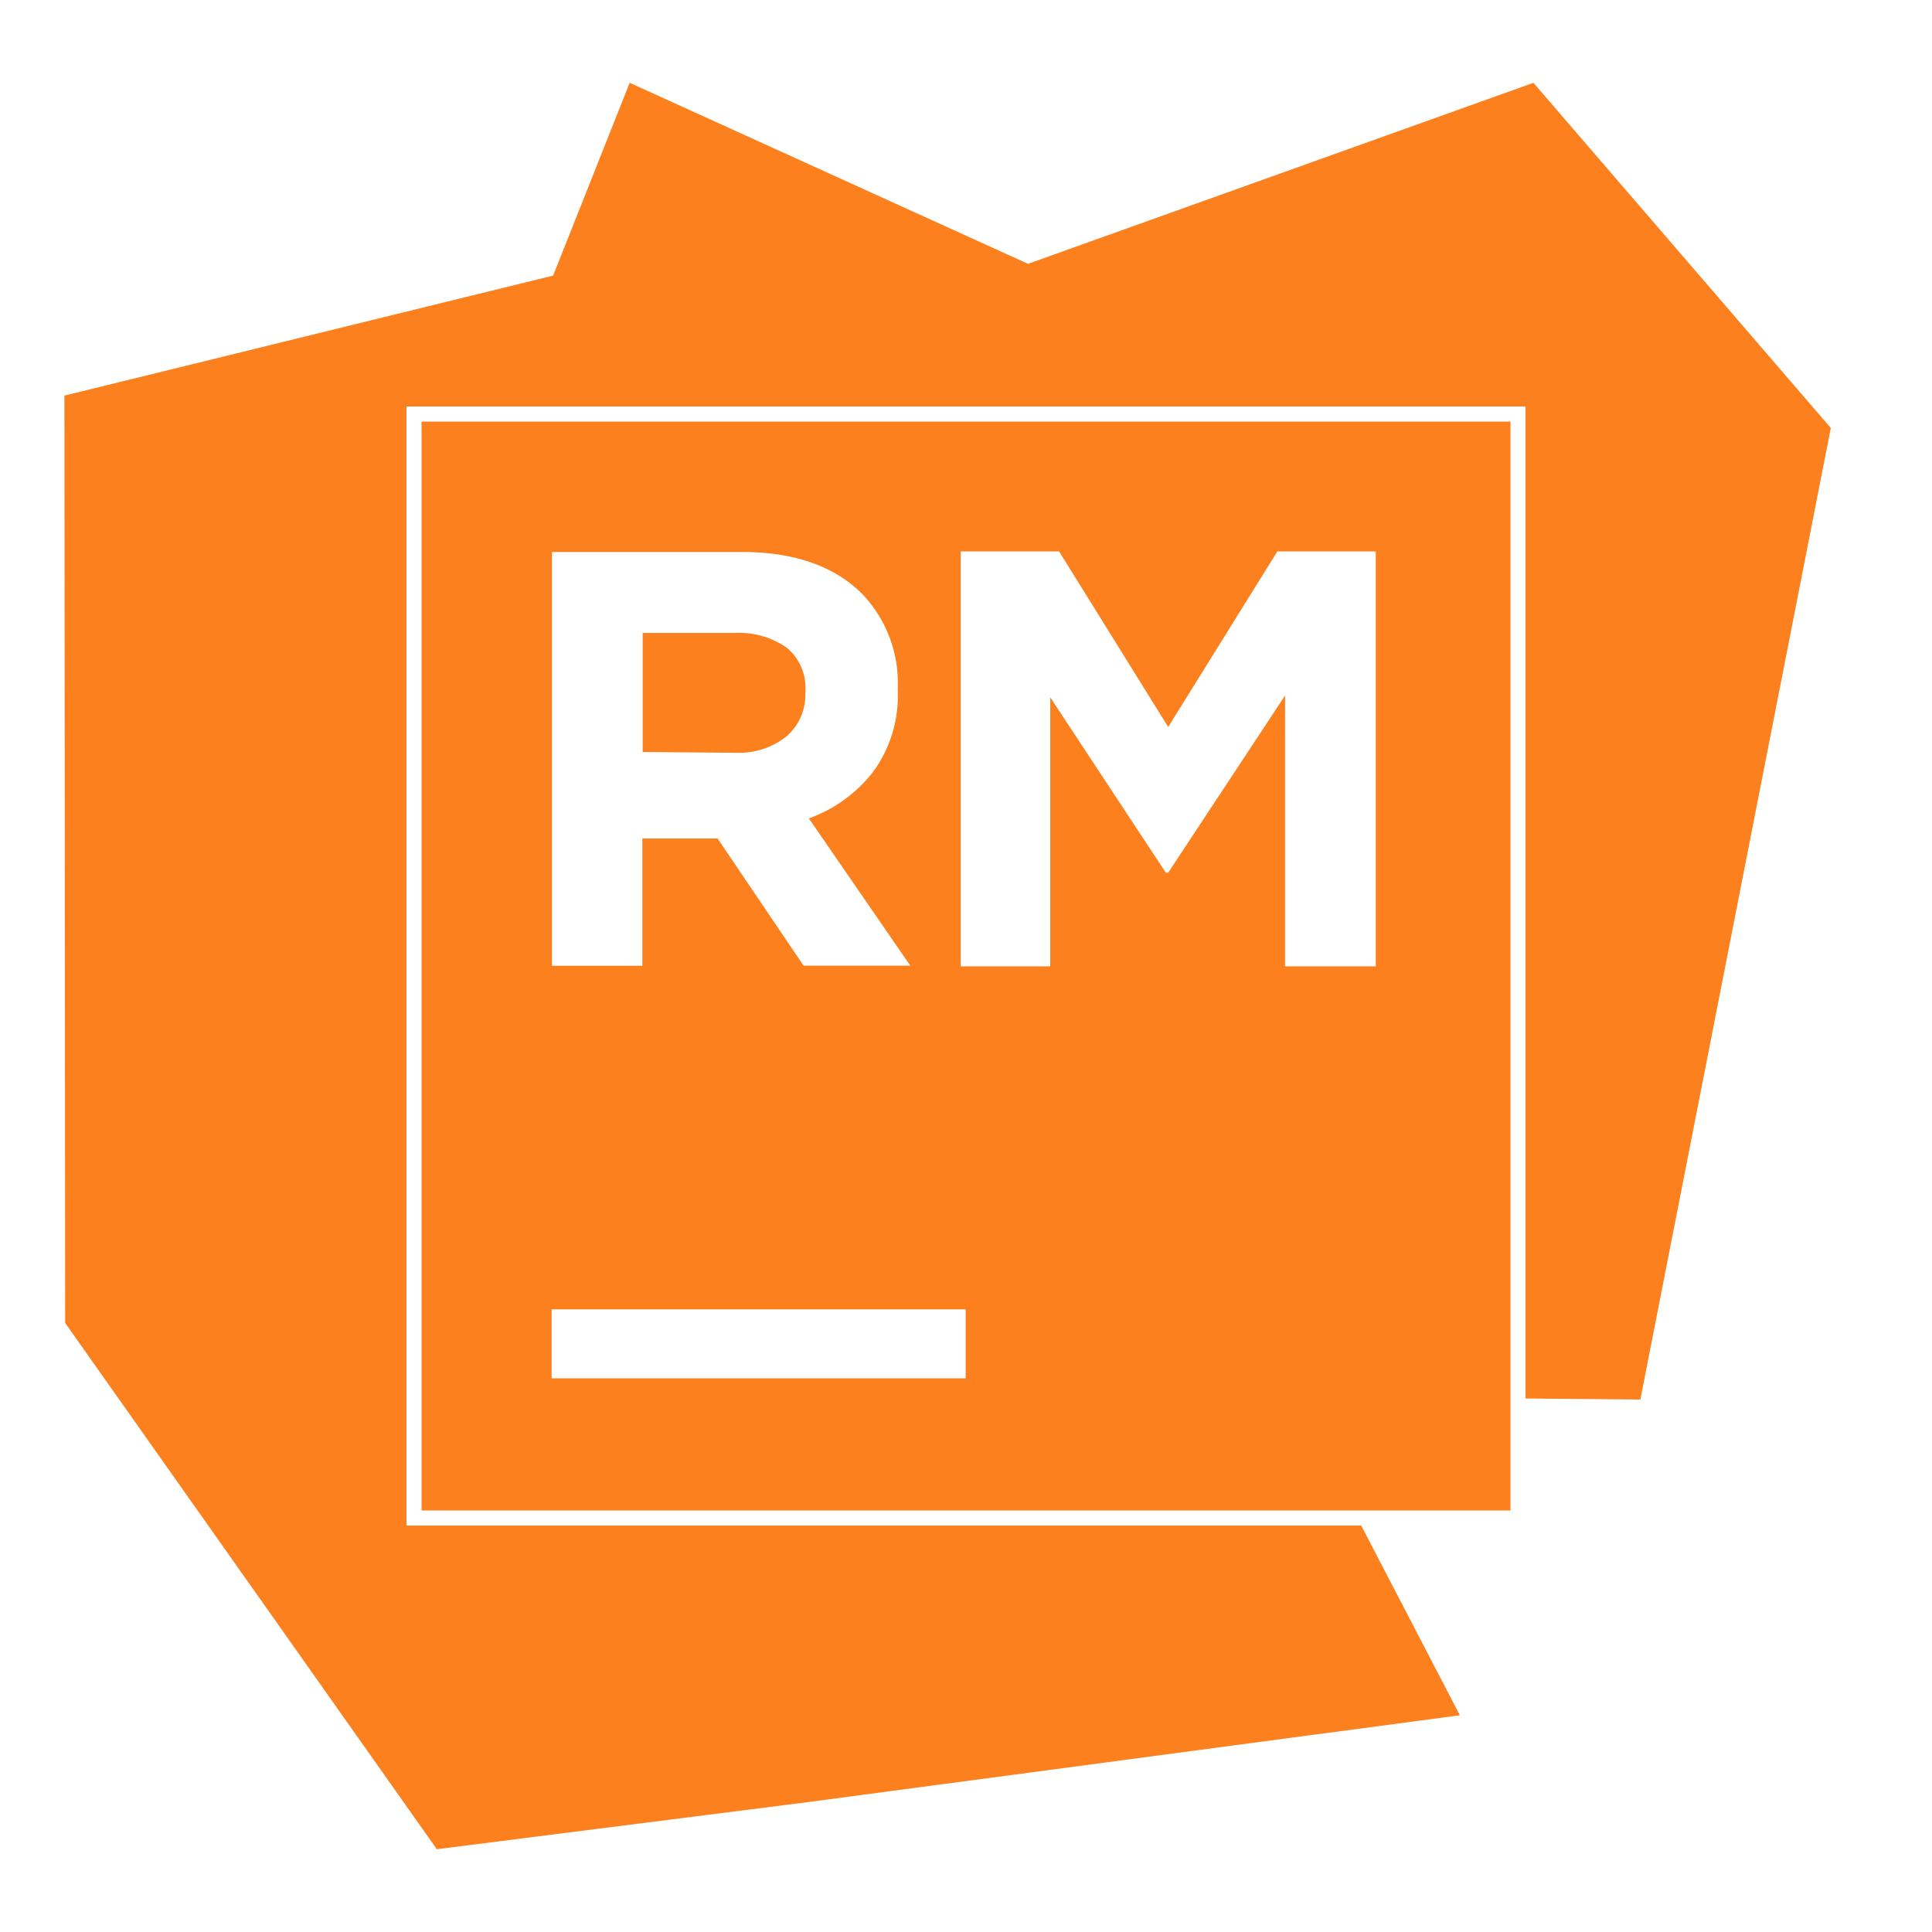 <svg xmlns="http://www.w3.org/2000/svg" viewBox="0 0 128 128">
  <path fill="#FC801D" d="m41.717 5.486-5.07 12.772-32.38 7.953.05 61.44 24.624 34.865 23.907-3.036.109-.011.023-.002 43.739-5.826-6.535-12.569H26.93V26.93h74.142v65.724l7.606.067 12.617-64.366-19.7-22.869L68.108 17.48 41.717 5.486zM27.93 27.93v72.142h72.142V27.93H27.93zm35.716 8.603h6.522l7.228 11.631 7.231-11.63h6.521v27.49h-6.01V46.08l-7.742 11.738h-.158l-7.656-11.617v17.822h-5.936v-27.49zm-27.076.037h12.557c3.479 0 6.143.927 7.996 2.78a8.533 8.533 0 0 1 2.354 6.279v.084a8.533 8.533 0 0 1-1.633 5.426 9.435 9.435 0 0 1-4.254 3.084l6.717 9.752h-7.07l-5.694-8.422h-4.986v8.435H36.57V36.57zm6.01 5.366v7.886l6.182.05a5.022 5.022 0 0 0 3.377-1.11 3.657 3.657 0 0 0 1.218-2.828v-.073a3.474 3.474 0 0 0-1.218-2.937 5.522 5.522 0 0 0-3.487-.988H42.58zm-6.033 44.81h27.43v4.572h-27.43v-4.572z"/>
</svg>
